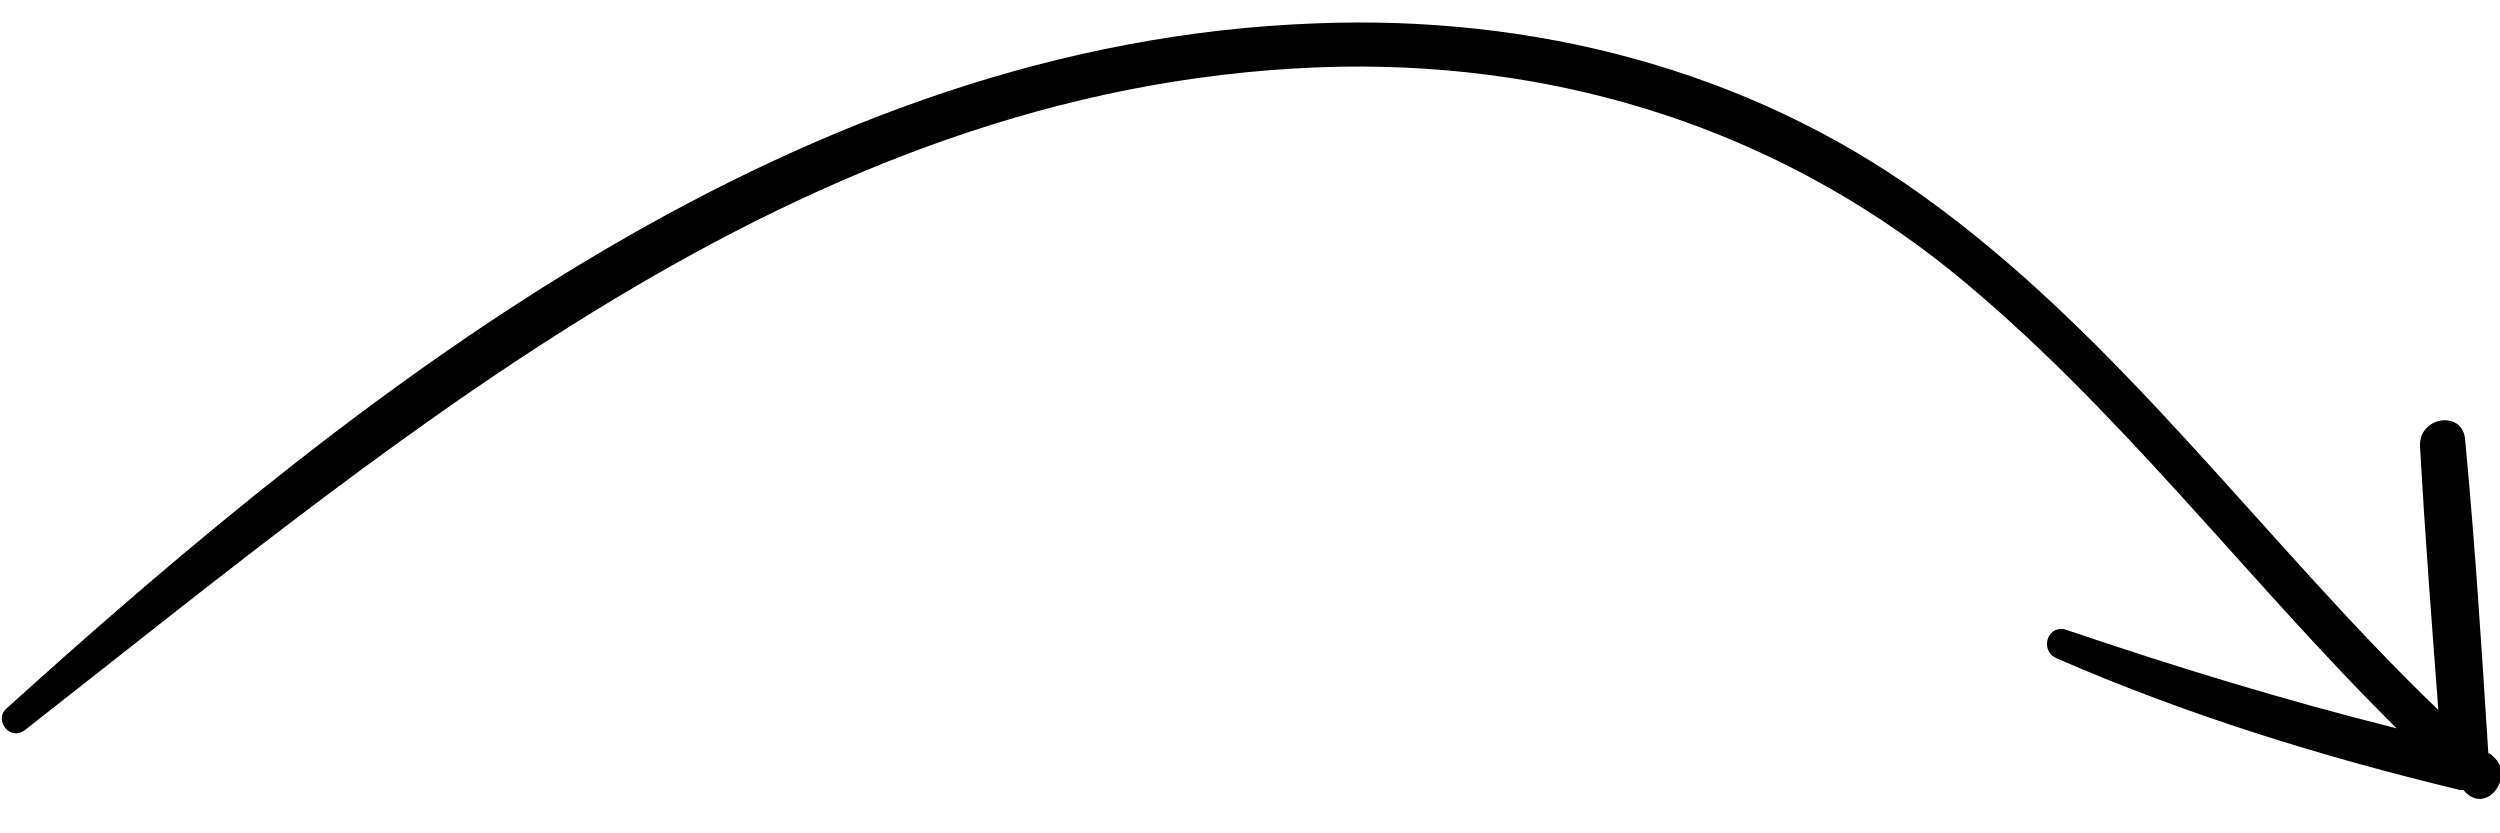 <svg version="1.1" xmlns="http://www.w3.org/2000/svg" viewBox="0 0 150 50"><path d="M145.2,26.8c0.3,5.3,0.7,10.5,1.1,15.8c-10.5-10.1-19.1-22.4-31-30.9C104.7,4.1,91.9,0.9,79,1.4C48.2,2.5,22.3,22.7,0.4,42.5c-0.8,0.7,0.2,2,1.1,1.3c23.4-18.3,47.6-39.2,79-39.8c13.4-0.2,26,3.8,36.5,12.2c10,8.1,17.7,18.5,26.8,27.5C137,42,130.5,40,124,37.8c-1.1-0.4-1.7,1.2-0.6,1.7c7.8,3.4,15.9,5.9,24.2,7.9c0.1,0,0.1,0,0.2,0c0.1,0.1,0.2,0.2,0.2,0.2c1.3,1.2,2.9-1.1,1.6-2.2c-0.1-0.1-0.2-0.2-0.3-0.2c-0.4-6.3-0.8-12.6-1.4-18.9C147.7,24.6,145.1,25,145.2,26.8z"/></svg>